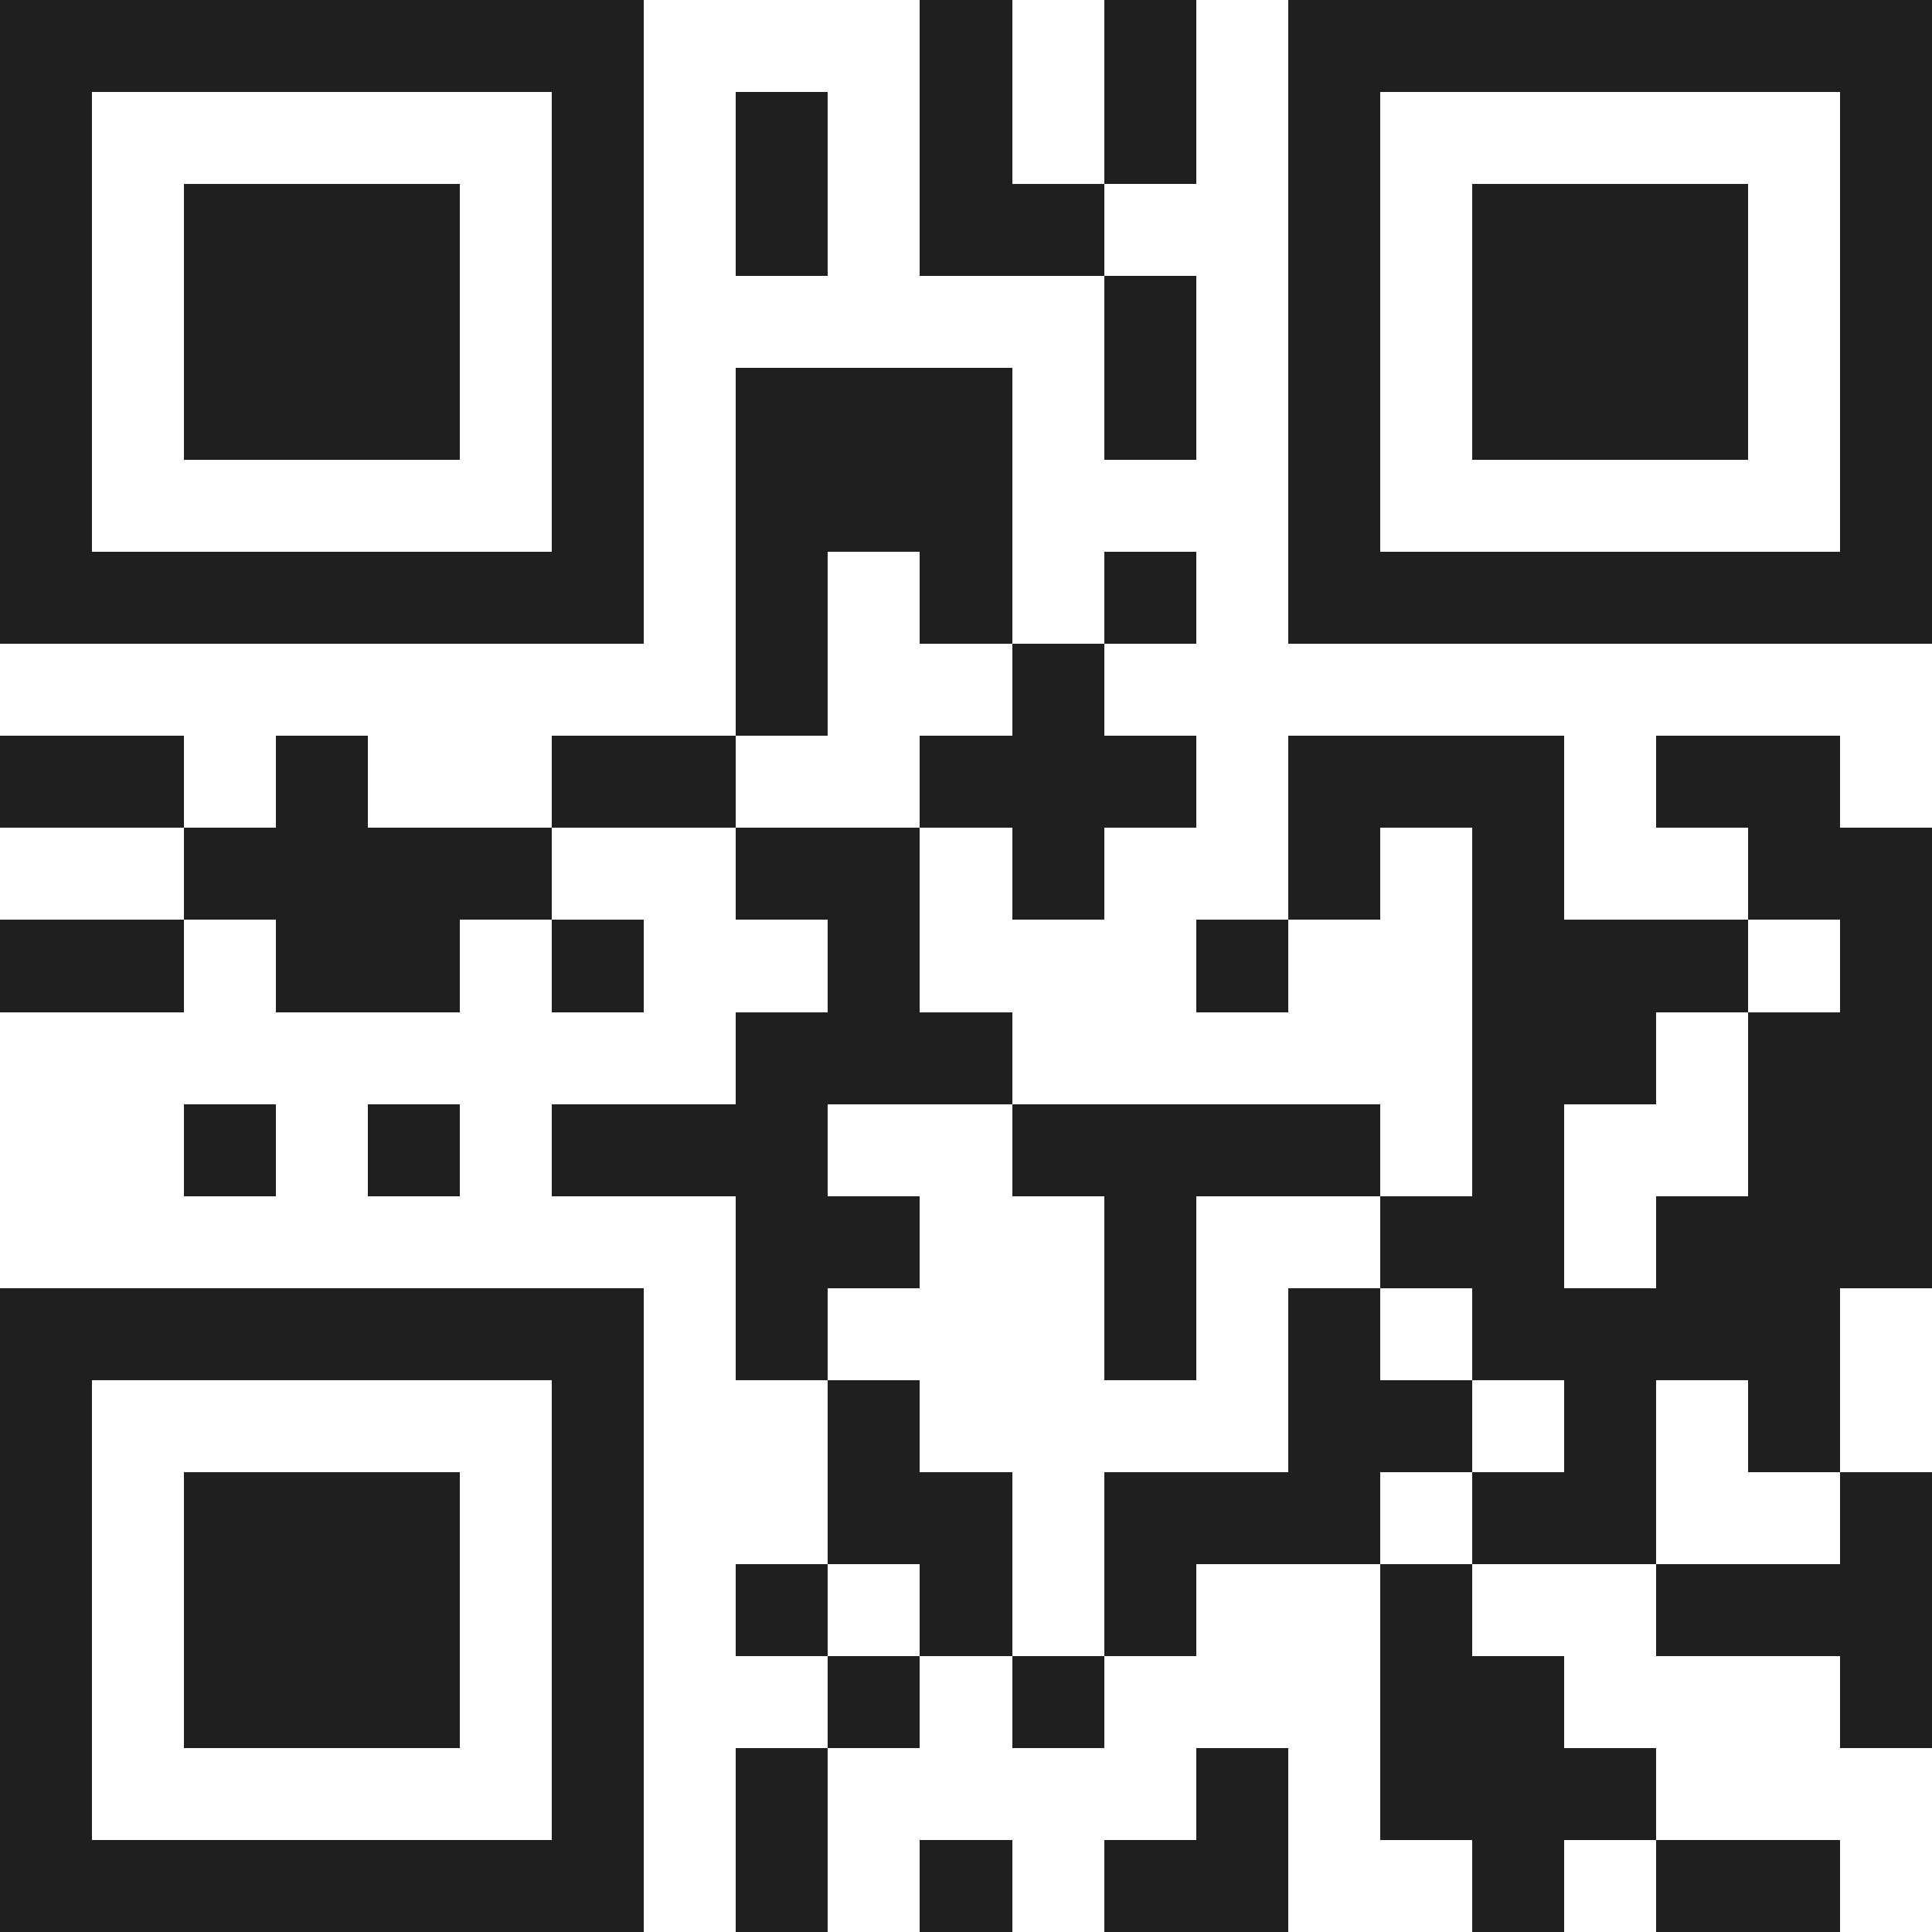 <svg xmlns="http://www.w3.org/2000/svg" viewBox="0 0 21 21" shape-rendering="crispEdges"><path fill="#ffffff" d="M0 0h21v21H0z"/><path stroke="#1f1f1f" d="M0 0.5h7m3 0h1m1 0h1m1 0h7M0 1.5h1m5 0h1m1 0h1m1 0h1m1 0h1m1 0h1m5 0h1M0 2.5h1m1 0h3m1 0h1m1 0h1m1 0h2m2 0h1m1 0h3m1 0h1M0 3.5h1m1 0h3m1 0h1m5 0h1m1 0h1m1 0h3m1 0h1M0 4.5h1m1 0h3m1 0h1m1 0h3m1 0h1m1 0h1m1 0h3m1 0h1M0 5.5h1m5 0h1m1 0h3m3 0h1m5 0h1M0 6.5h7m1 0h1m1 0h1m1 0h1m1 0h7M8 7.5h1m2 0h1M0 8.5h2m1 0h1m2 0h2m2 0h3m1 0h3m1 0h2M2 9.5h4m2 0h2m1 0h1m2 0h1m1 0h1m2 0h2M0 10.5h2m1 0h2m1 0h1m2 0h1m3 0h1m2 0h3m1 0h1M8 11.5h3m5 0h2m1 0h2M2 12.5h1m1 0h1m1 0h3m2 0h4m1 0h1m2 0h2M8 13.5h2m2 0h1m2 0h2m1 0h3M0 14.5h7m1 0h1m3 0h1m1 0h1m1 0h4M0 15.5h1m5 0h1m2 0h1m4 0h2m1 0h1m1 0h1M0 16.5h1m1 0h3m1 0h1m2 0h2m1 0h3m1 0h2m2 0h1M0 17.5h1m1 0h3m1 0h1m1 0h1m1 0h1m1 0h1m2 0h1m2 0h3M0 18.5h1m1 0h3m1 0h1m2 0h1m1 0h1m3 0h2m3 0h1M0 19.5h1m5 0h1m1 0h1m4 0h1m1 0h3M0 20.5h7m1 0h1m1 0h1m1 0h2m2 0h1m1 0h2"/></svg>
